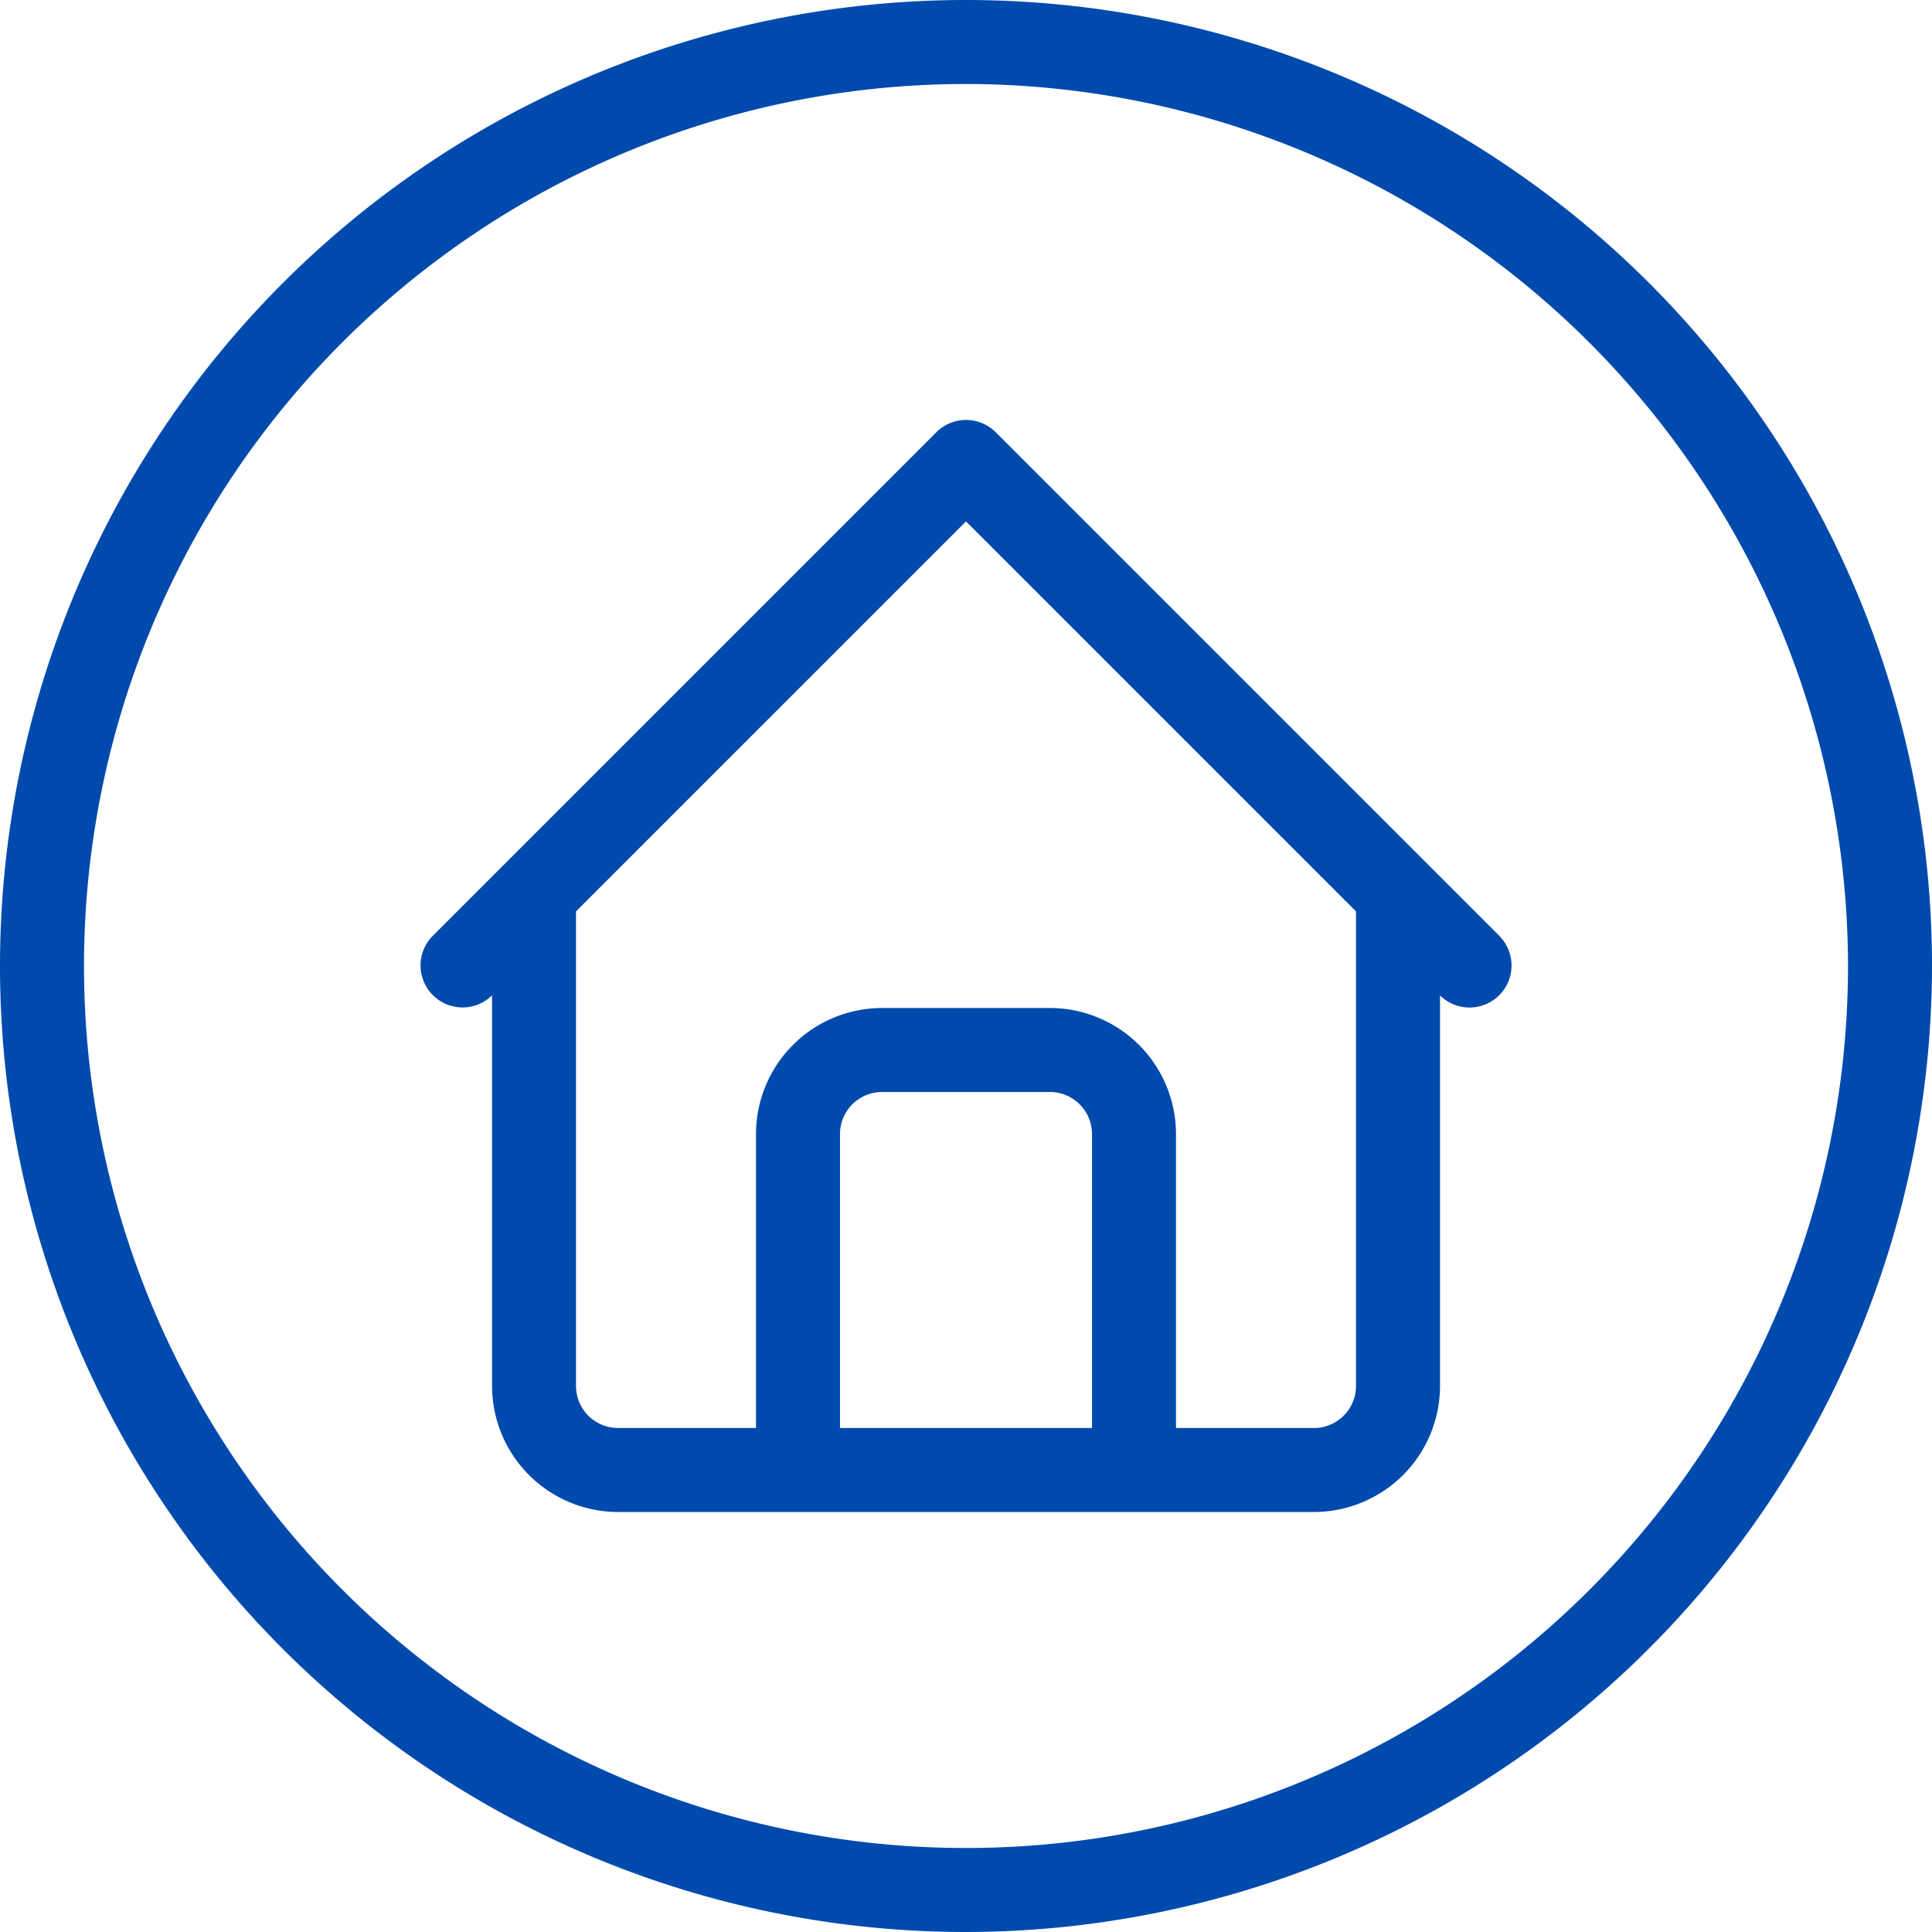 <?xml version="1.0" encoding="UTF-8" standalone="no"?><svg xmlns="http://www.w3.org/2000/svg" xmlns:xlink="http://www.w3.org/1999/xlink" fill="#004aad" height="23" preserveAspectRatio="xMidYMid meet" version="1" viewBox="0.5 0.5 23.0 23.0" width="23" zoomAndPan="magnify"><g data-name="Layer 2" id="change1_1"><path d="M12,23.5A11.5,11.5,0,1,1,23.5,12,11.513,11.513,0,0,1,12,23.5Zm0-22A10.5,10.5,0,1,0,22.5,12,10.512,10.512,0,0,0,12,1.5Z" fill="inherit"/></g><g data-name="Layer 3" id="change1_2"><path d="M18.354,11.646l-6-6a.5.5,0,0,0-.707,0l-6,6a.5.5,0,0,0,.707.707l.004-.004V17a1.502,1.502,0,0,0,1.5,1.5h8.285a1.502,1.502,0,0,0,1.5-1.5V12.35l.004.004a.5.5,0,0,0,.707-.707ZM10.5,17.5V14a.501.501,0,0,1,.5-.5h2a.501.501,0,0,1,.5.5v3.5Zm6.143-.5a.501.501,0,0,1-.5.5H14.5V14A1.502,1.502,0,0,0,13,12.5H11A1.502,1.502,0,0,0,9.5,14v3.5H7.857a.501.501,0,0,1-.5-.5V11.35L12,6.707,16.643,11.35Z" fill="inherit"/></g></svg>